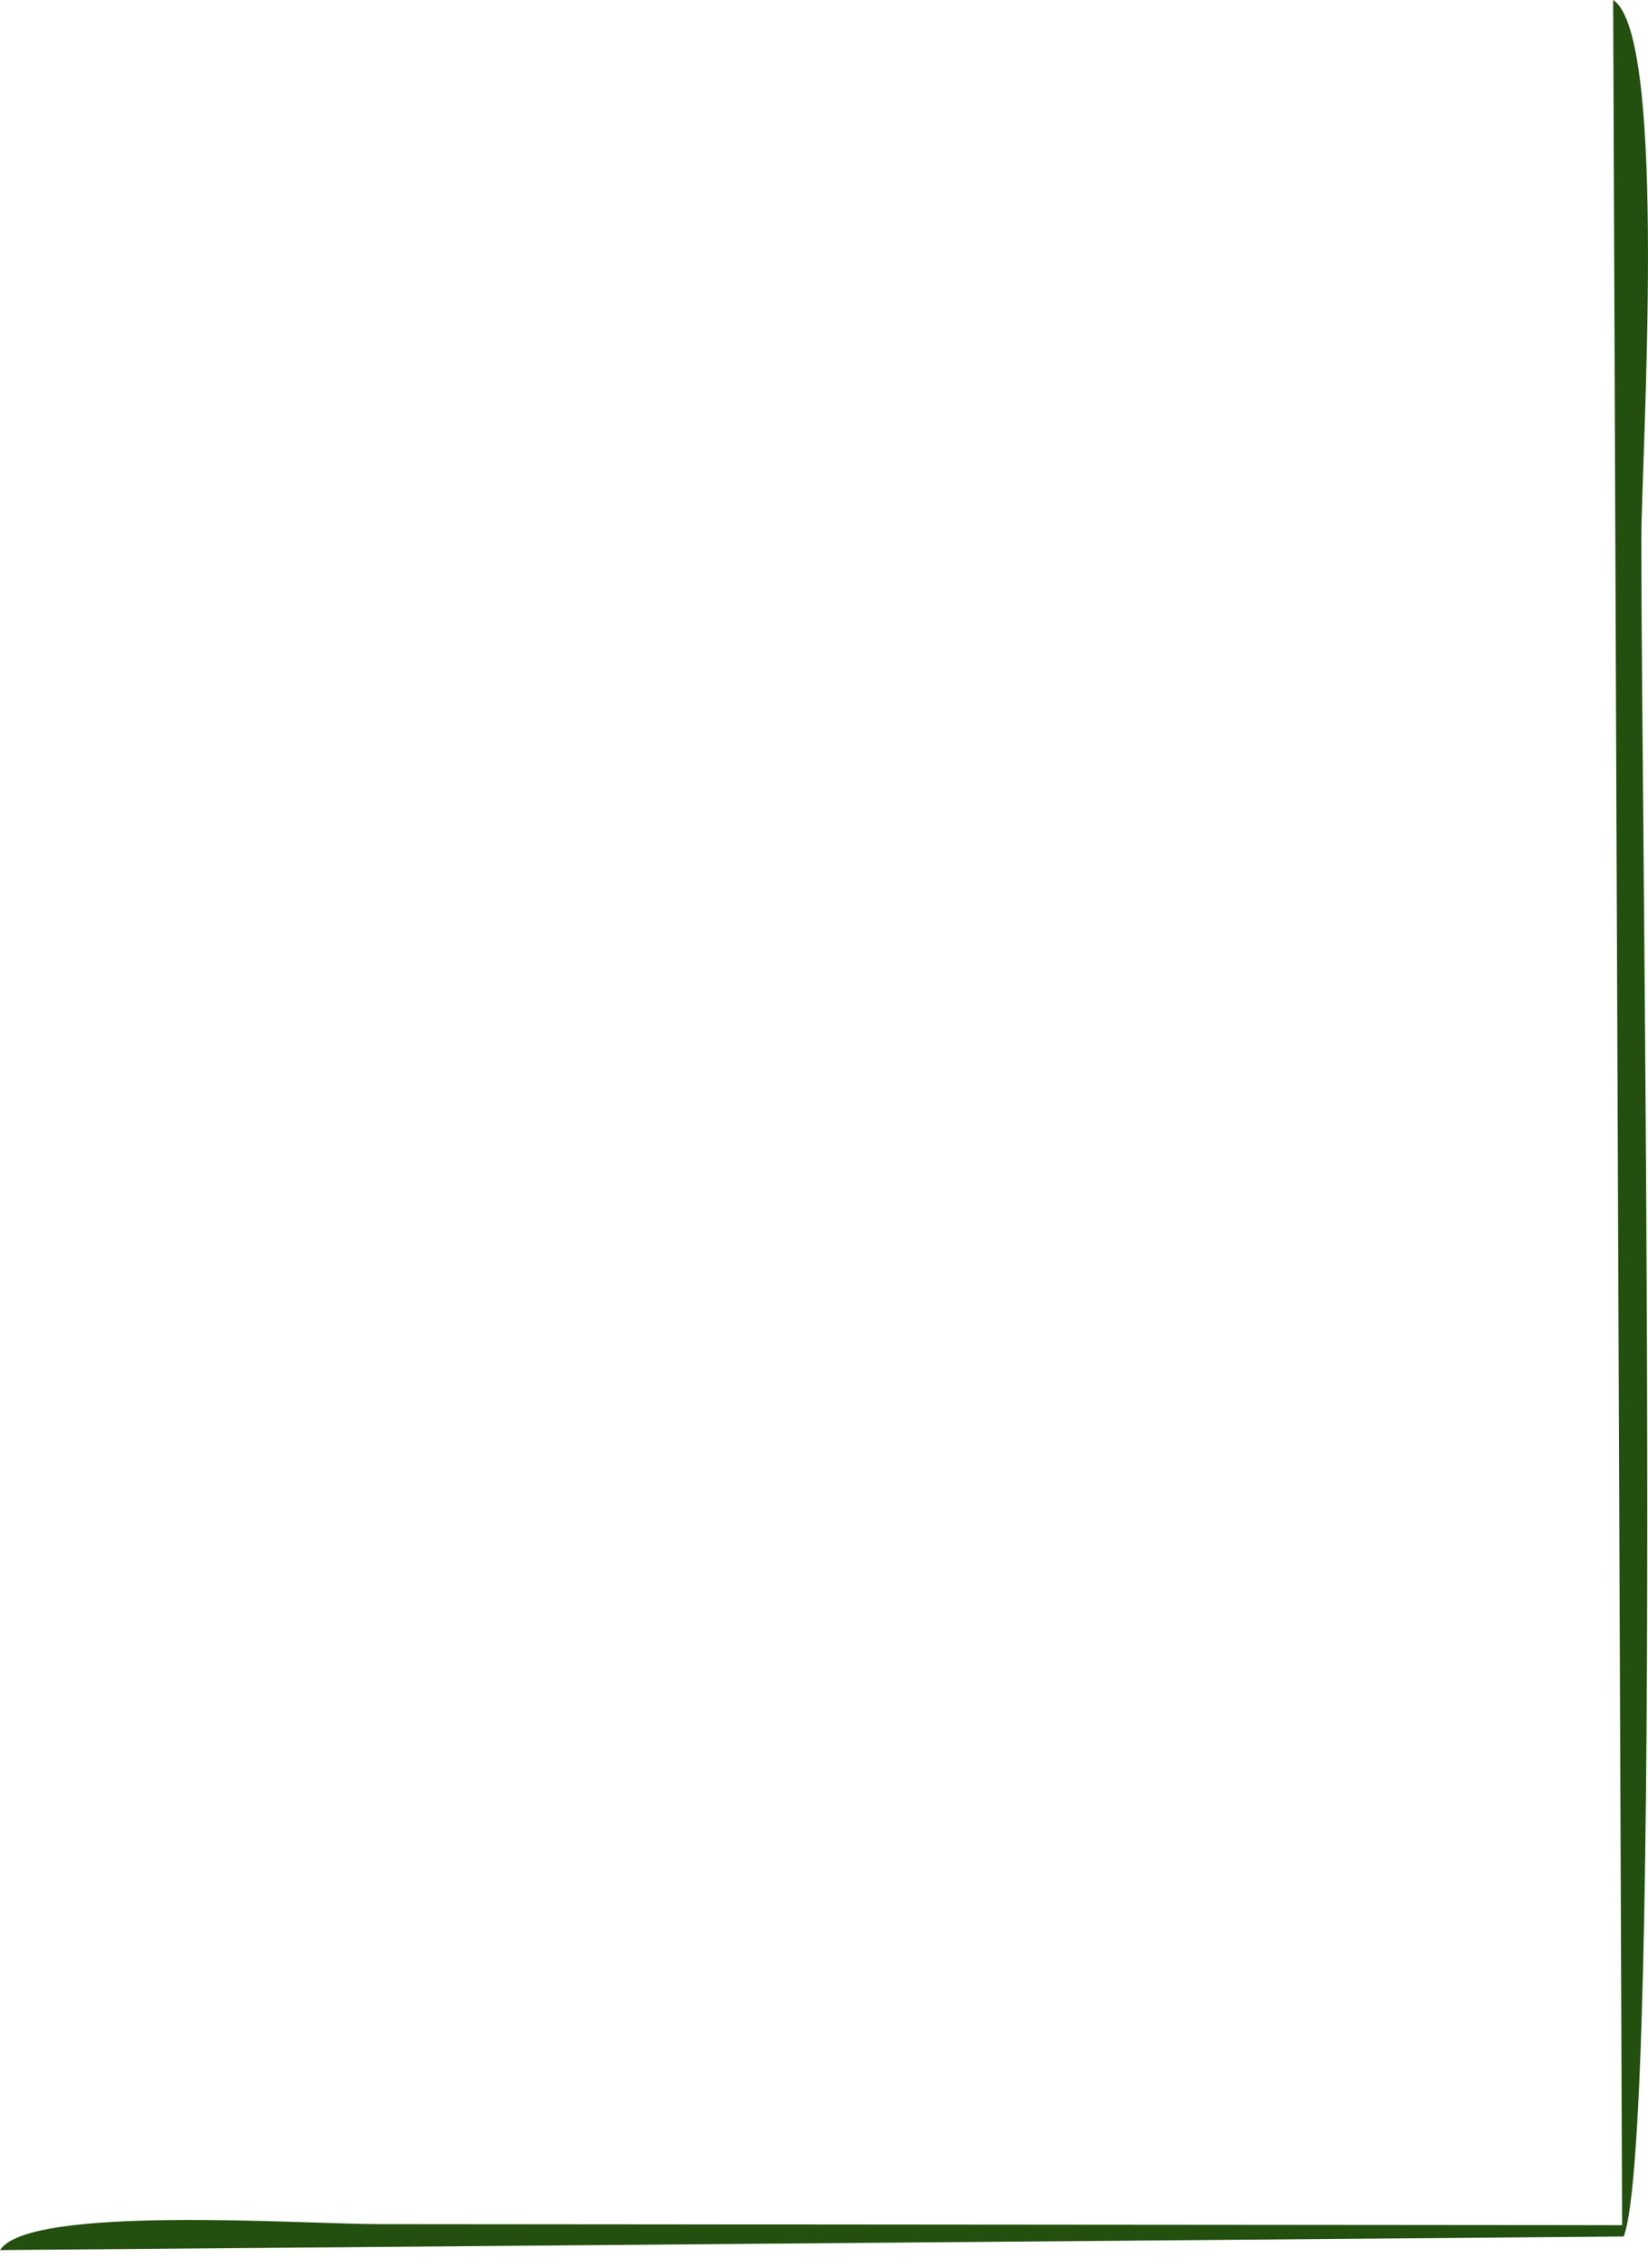 <?xml version="1.0" encoding="UTF-8"?> <svg xmlns="http://www.w3.org/2000/svg" width="56" height="77" viewBox="0 0 56 77" fill="none"> <path fill-rule="evenodd" clip-rule="evenodd" d="M0 76.403L55.173 75.942C56.509 72.55 55.773 28.261 55.773 18.352C55.773 15.514 56.696 1.206 54.816 0L55.121 75.557L12.903 75.522C10.247 75.522 0.993 74.86 0 76.403Z" fill="#234F0F"></path> </svg> 